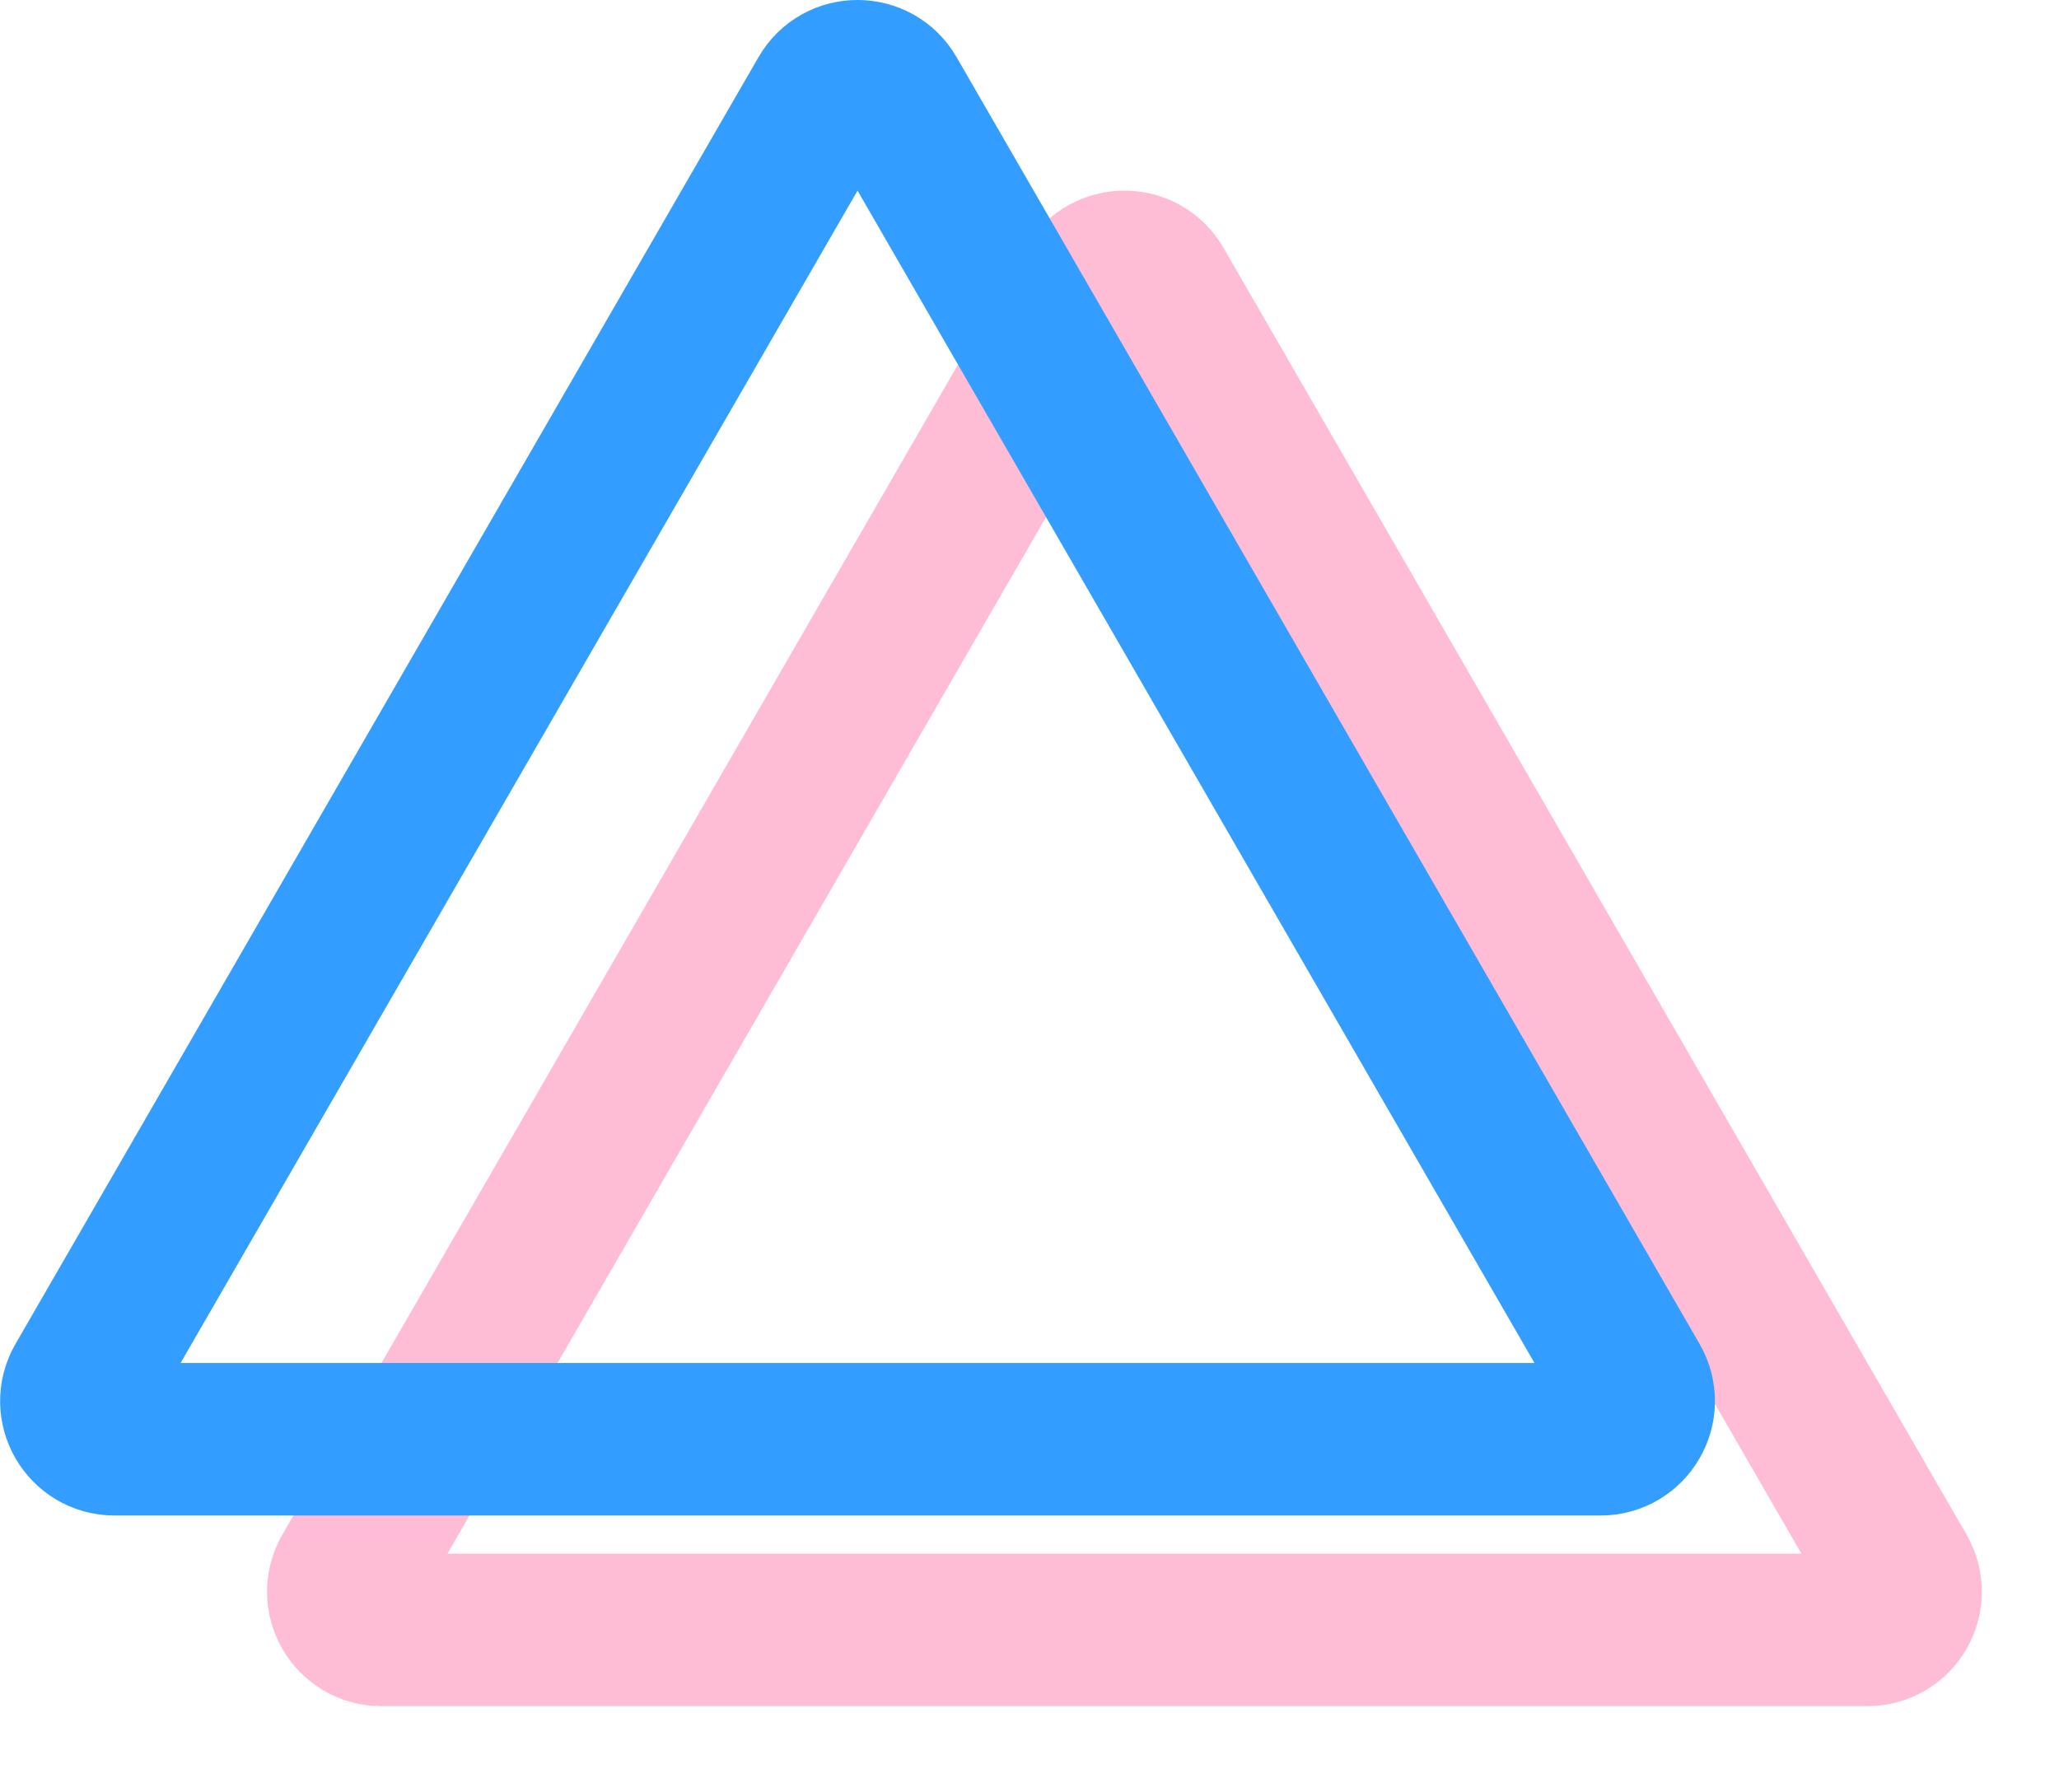 <svg width="54" height="47" viewBox="0 0 54 47" fill="none" xmlns="http://www.w3.org/2000/svg">
<g opacity="0.5" filter="url(#filter0_f_16_515)">
<path d="M28.624 7.5C29.009 6.833 29.971 6.833 30.356 7.5L49.842 41.25C50.227 41.917 49.745 42.75 48.976 42.75H10.005C9.235 42.75 8.754 41.917 9.138 41.25L28.624 7.5Z" stroke="#FF7BAC" stroke-width="4"/>
</g>
<path d="M21.624 2.5C22.009 1.833 22.971 1.833 23.356 2.5L42.842 36.25C43.227 36.917 42.745 37.75 41.976 37.75H3.004C2.235 37.75 1.754 36.917 2.138 36.25L21.624 2.5Z" stroke="#339EFF" stroke-width="4"/>
<defs>
<filter id="filter0_f_16_515" x="5" y="3" width="48.98" height="43.75" filterUnits="userSpaceOnUse" color-interpolation-filters="sRGB">
<feFlood flood-opacity="0" result="BackgroundImageFix"/>
<feBlend mode="normal" in="SourceGraphic" in2="BackgroundImageFix" result="shape"/>
<feGaussianBlur stdDeviation="1" result="effect1_foregroundBlur_16_515"/>
</filter>
</defs>
</svg>
